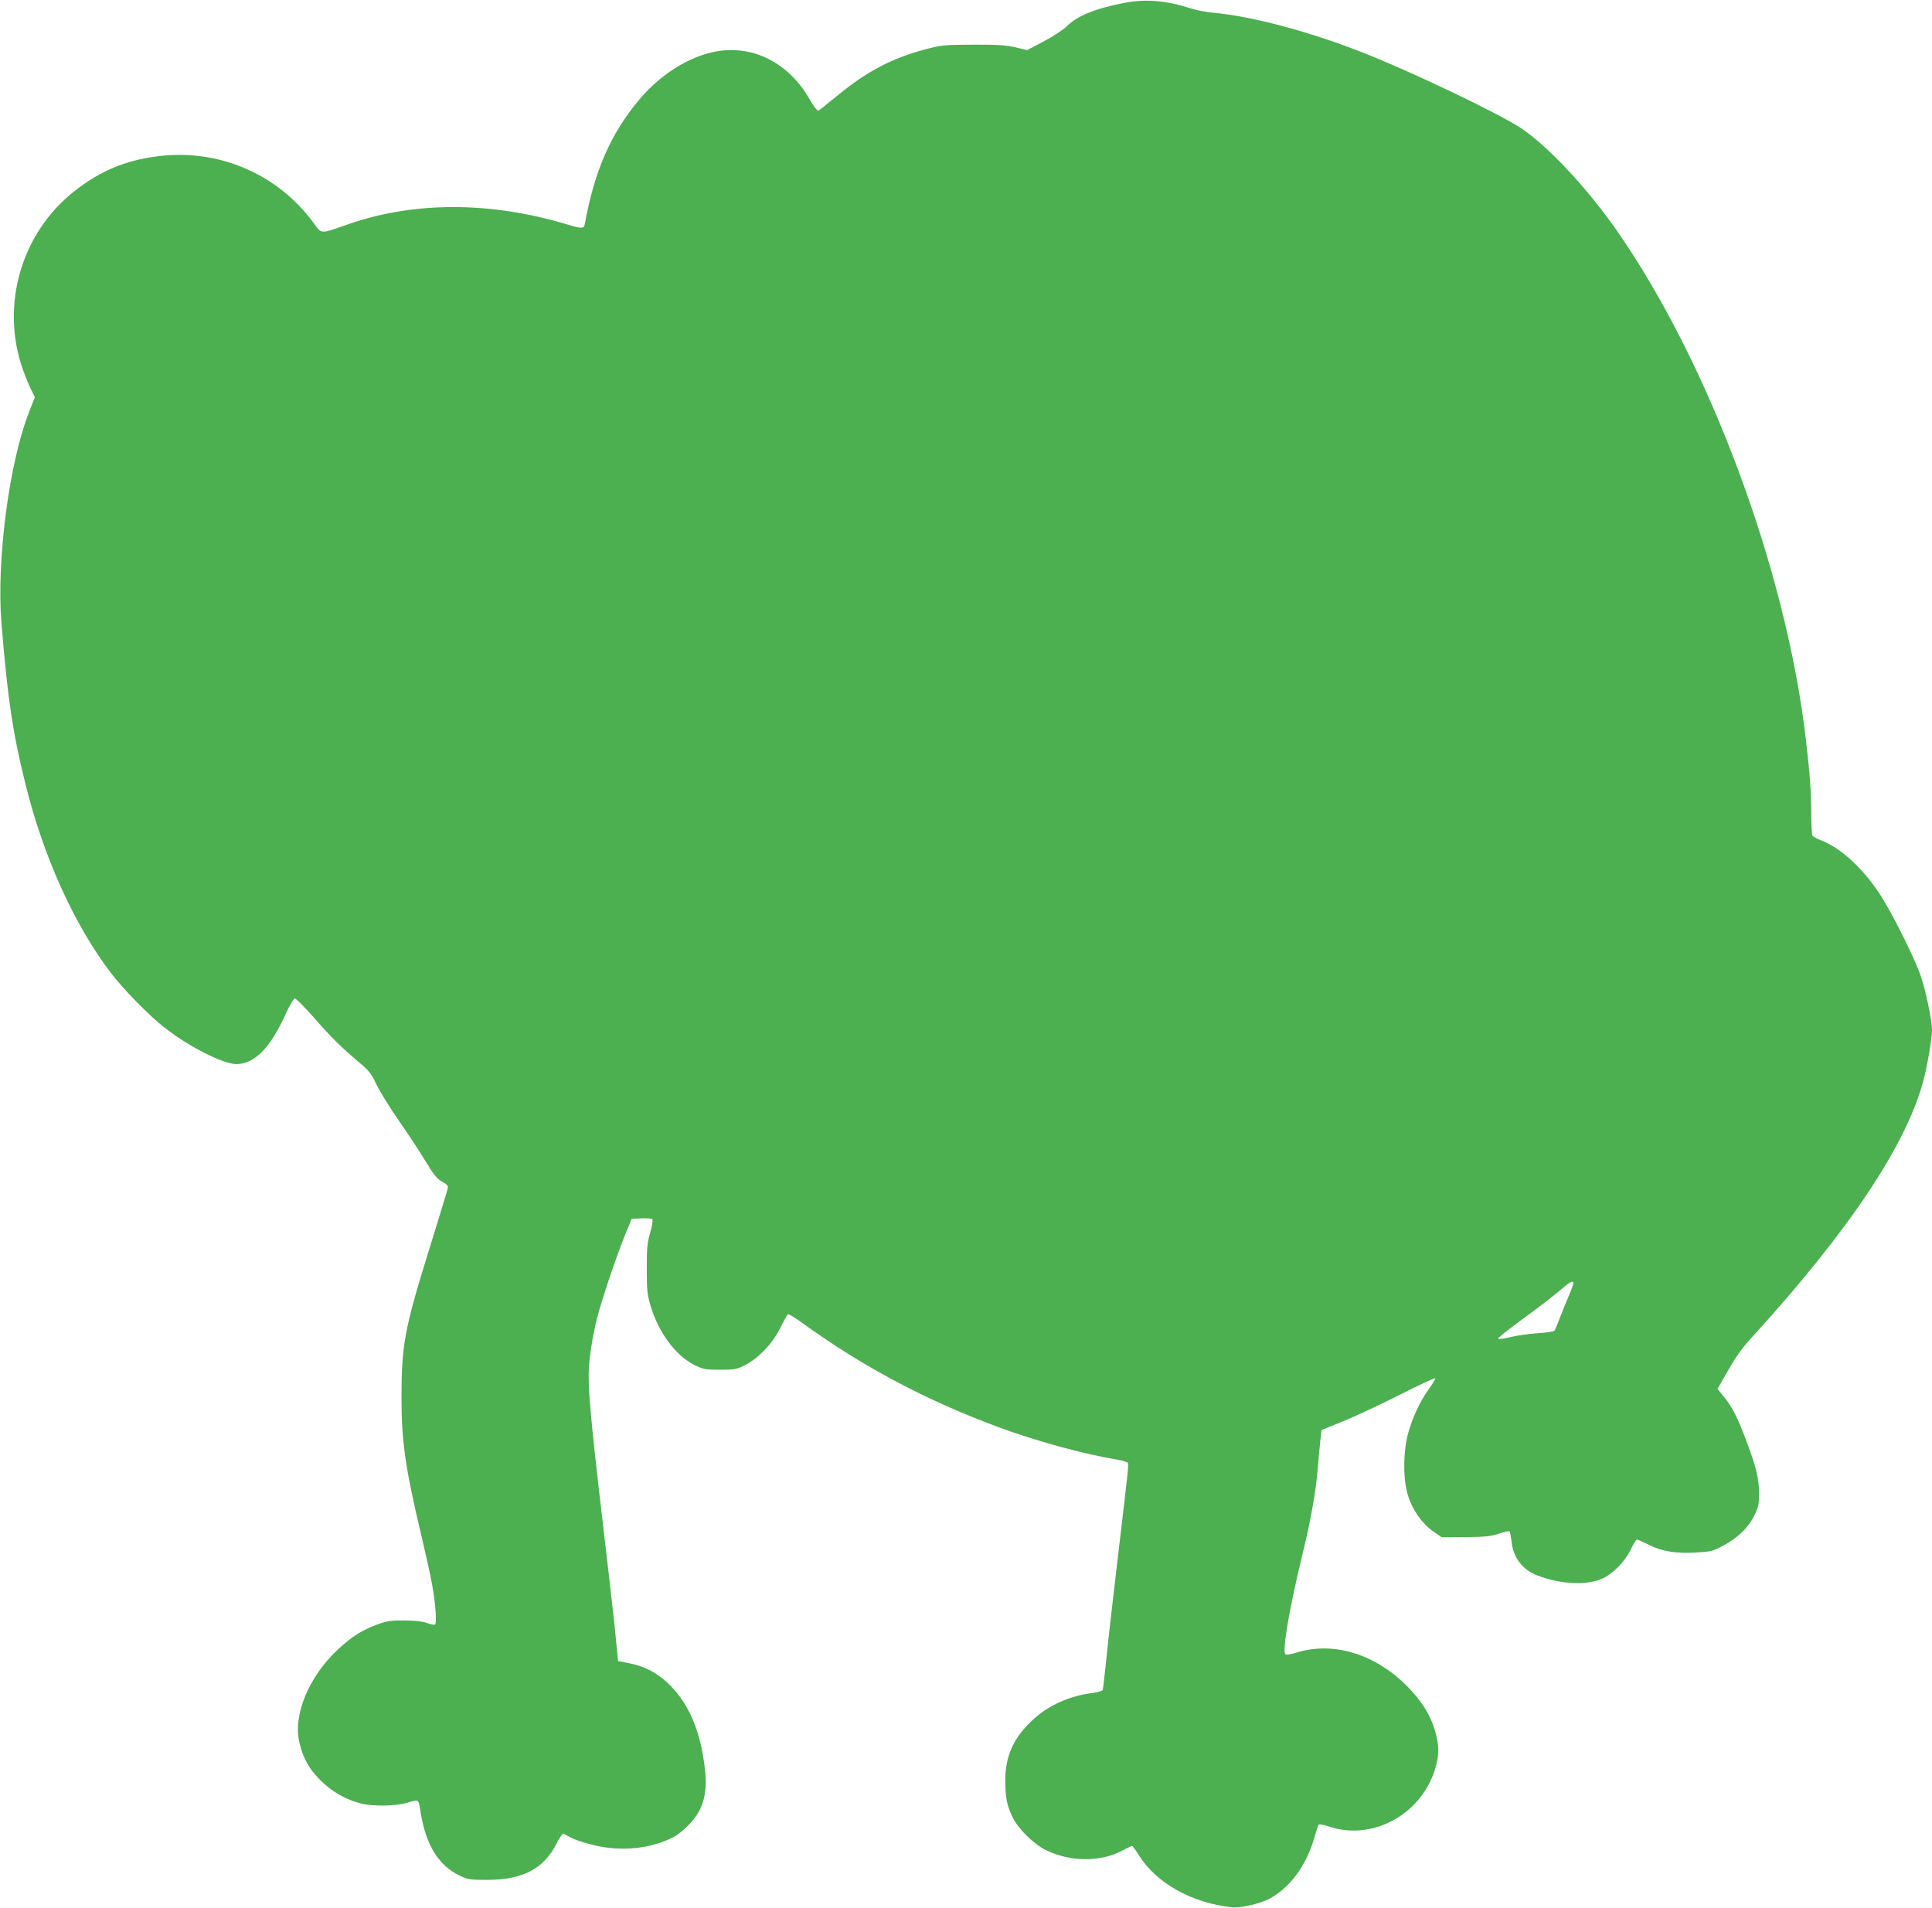 <?xml version="1.0" standalone="no"?>
<!DOCTYPE svg PUBLIC "-//W3C//DTD SVG 20010904//EN"
 "http://www.w3.org/TR/2001/REC-SVG-20010904/DTD/svg10.dtd">
<svg version="1.0" xmlns="http://www.w3.org/2000/svg"
 width="1280pt" height="1264pt" viewBox="0 0 1280 1264"
 preserveAspectRatio="xMidYMid meet">
<g transform="translate(0,1264) scale(0.1,-0.1)"
fill="#4caf50" stroke="none">
<path d="M7449 12621 c-194 -38 -311 -85 -381 -155 -25 -24 -90 -67 -153 -100
l-110 -58 -80 19 c-64 14 -119 18 -280 17 -190 -1 -206 -2 -315 -31 -219 -58
-387 -146 -579 -304 -65 -52 -122 -99 -128 -102 -7 -4 -30 25 -59 75 -137 241
-375 362 -620 317 -181 -33 -373 -155 -513 -324 -188 -227 -292 -467 -357
-822 -6 -29 -21 -29 -123 2 -505 151 -1009 151 -1445 -1 -189 -66 -173 -67
-230 11 -229 312 -603 480 -991 444 -232 -22 -413 -94 -594 -237 -351 -277
-489 -756 -340 -1178 17 -49 42 -111 56 -137 l24 -48 -40 -103 c-130 -333
-214 -974 -182 -1386 40 -496 75 -738 161 -1080 119 -479 322 -927 563 -1244
83 -109 255 -285 354 -362 162 -128 392 -244 479 -244 121 0 227 109 329 337
26 55 51 98 59 98 7 0 63 -56 124 -125 121 -138 178 -194 296 -294 70 -59 85
-77 118 -147 21 -45 88 -154 150 -243 61 -88 142 -210 178 -271 54 -89 75
-115 109 -134 37 -21 42 -27 36 -50 -3 -14 -62 -206 -130 -426 -155 -500 -175
-610 -175 -957 0 -286 25 -462 129 -901 33 -139 67 -292 75 -342 22 -126 31
-251 18 -258 -5 -4 -29 1 -53 10 -30 11 -77 16 -149 17 -90 0 -116 -3 -178
-26 -102 -37 -172 -81 -264 -167 -193 -180 -299 -438 -254 -618 26 -106 62
-171 140 -249 77 -77 172 -130 276 -155 74 -17 222 -15 290 5 88 26 82 30 96
-58 35 -220 120 -358 264 -425 50 -24 66 -26 180 -26 236 1 374 74 459 244 17
33 36 61 41 61 6 0 21 -7 34 -15 42 -28 171 -66 263 -77 127 -16 260 -1 371
42 66 25 97 45 147 92 110 102 145 211 125 389 -28 252 -109 440 -245 567 -76
71 -152 111 -254 132 l-76 15 -13 130 c-6 72 -28 265 -47 430 -111 941 -135
1176 -135 1333 0 95 22 242 55 376 32 126 130 417 187 556 l43 105 64 3 c35 2
68 -1 73 -6 5 -5 -1 -42 -14 -88 -20 -68 -23 -102 -23 -239 0 -137 3 -171 23
-239 53 -183 168 -339 297 -402 55 -26 69 -29 165 -29 97 0 110 2 165 30 89
45 183 142 234 246 23 46 46 87 50 91 4 5 52 -24 106 -64 398 -287 817 -509
1297 -686 240 -89 559 -176 775 -212 39 -6 73 -17 76 -23 5 -15 0 -59 -69
-642 -30 -253 -64 -548 -74 -655 -11 -107 -22 -200 -24 -206 -3 -7 -29 -15
-58 -19 -163 -20 -305 -84 -410 -184 -125 -117 -178 -238 -178 -400 1 -112 11
-163 48 -240 37 -77 140 -179 222 -219 161 -79 364 -80 507 -2 31 16 60 30 63
30 4 0 23 -26 43 -58 116 -188 353 -321 622 -349 52 -5 178 23 239 54 139 70
253 224 306 415 11 39 23 75 27 79 5 4 34 -1 66 -12 298 -101 631 89 712 406
19 76 19 123 -1 204 -28 113 -88 214 -189 317 -214 216 -490 301 -735 225 -39
-12 -68 -17 -74 -11 -22 22 25 299 113 661 55 227 88 409 101 564 6 72 14 159
18 195 l7 65 145 59 c80 33 250 112 378 177 127 65 232 113 232 107 0 -5 -20
-38 -45 -73 -58 -81 -108 -189 -137 -296 -32 -120 -33 -303 0 -406 30 -97 94
-188 166 -238 l58 -40 157 1 c128 1 167 5 220 22 36 12 68 19 71 17 4 -2 10
-32 14 -66 11 -108 72 -189 171 -227 160 -61 338 -68 439 -17 71 36 147 116
184 196 15 32 32 59 37 59 6 0 40 -16 77 -34 87 -45 184 -60 316 -52 94 5 111
9 174 43 99 52 170 120 210 200 29 59 32 75 32 152 0 98 -19 174 -95 374 -50
132 -86 201 -146 273 l-34 42 71 124 c50 88 95 151 157 218 646 708 1027 1281
1138 1708 26 101 55 273 55 327 0 65 -40 257 -75 360 -41 120 -194 426 -274
546 -112 170 -259 303 -385 351 -28 11 -54 25 -58 31 -4 7 -8 73 -8 147 0 140
-10 273 -36 495 -131 1119 -637 2481 -1247 3360 -197 284 -458 564 -637 684
-150 100 -732 378 -1062 507 -353 138 -731 238 -984 260 -44 4 -111 17 -151
30 -157 51 -293 62 -434 35z m2975 -8479 c2 -4 -10 -41 -28 -82 -18 -41 -45
-109 -61 -150 -15 -41 -32 -80 -36 -86 -5 -6 -55 -14 -111 -17 -57 -4 -138
-15 -181 -26 -42 -10 -80 -15 -82 -11 -3 5 64 58 147 119 84 61 194 144 243
185 92 77 100 82 109 68z"/>
</g>
</svg>

